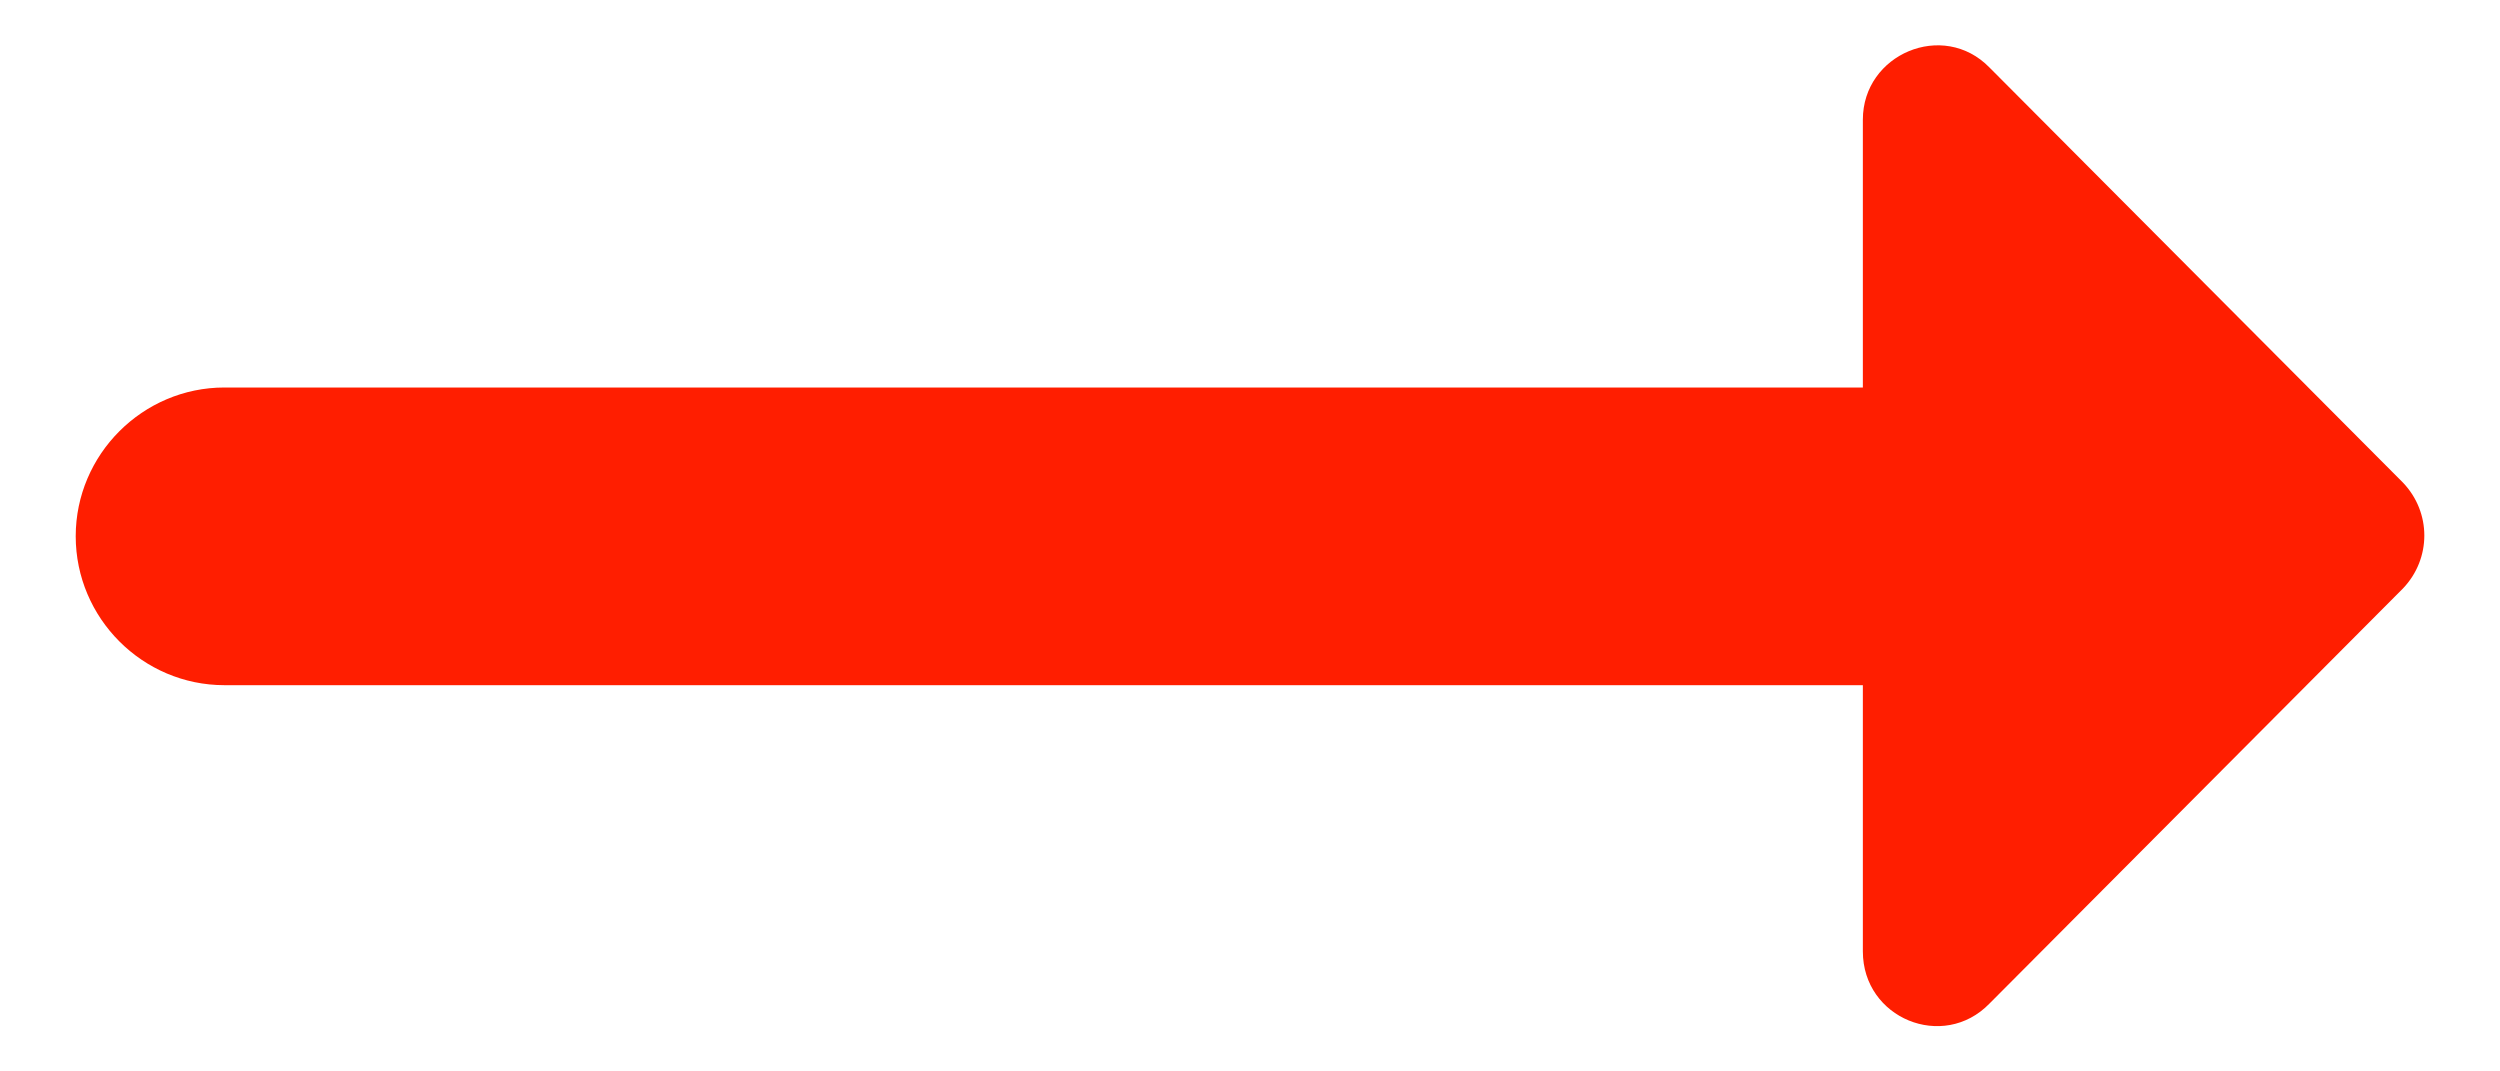 <svg width="14" height="6" viewBox="0 0 14 6" fill="none" xmlns="http://www.w3.org/2000/svg">
<path d="M10.432 2.17H1.257C0.799 2.17 0.424 2.545 0.424 3.003C0.424 3.462 0.799 3.837 1.257 3.837H10.432V5.328C10.432 5.703 10.882 5.887 11.141 5.62L13.457 3.295C13.616 3.128 13.616 2.87 13.457 2.703L11.141 0.378C10.882 0.112 10.432 0.303 10.432 0.67V2.17Z" fill="#FF1E00"/>
</svg>
